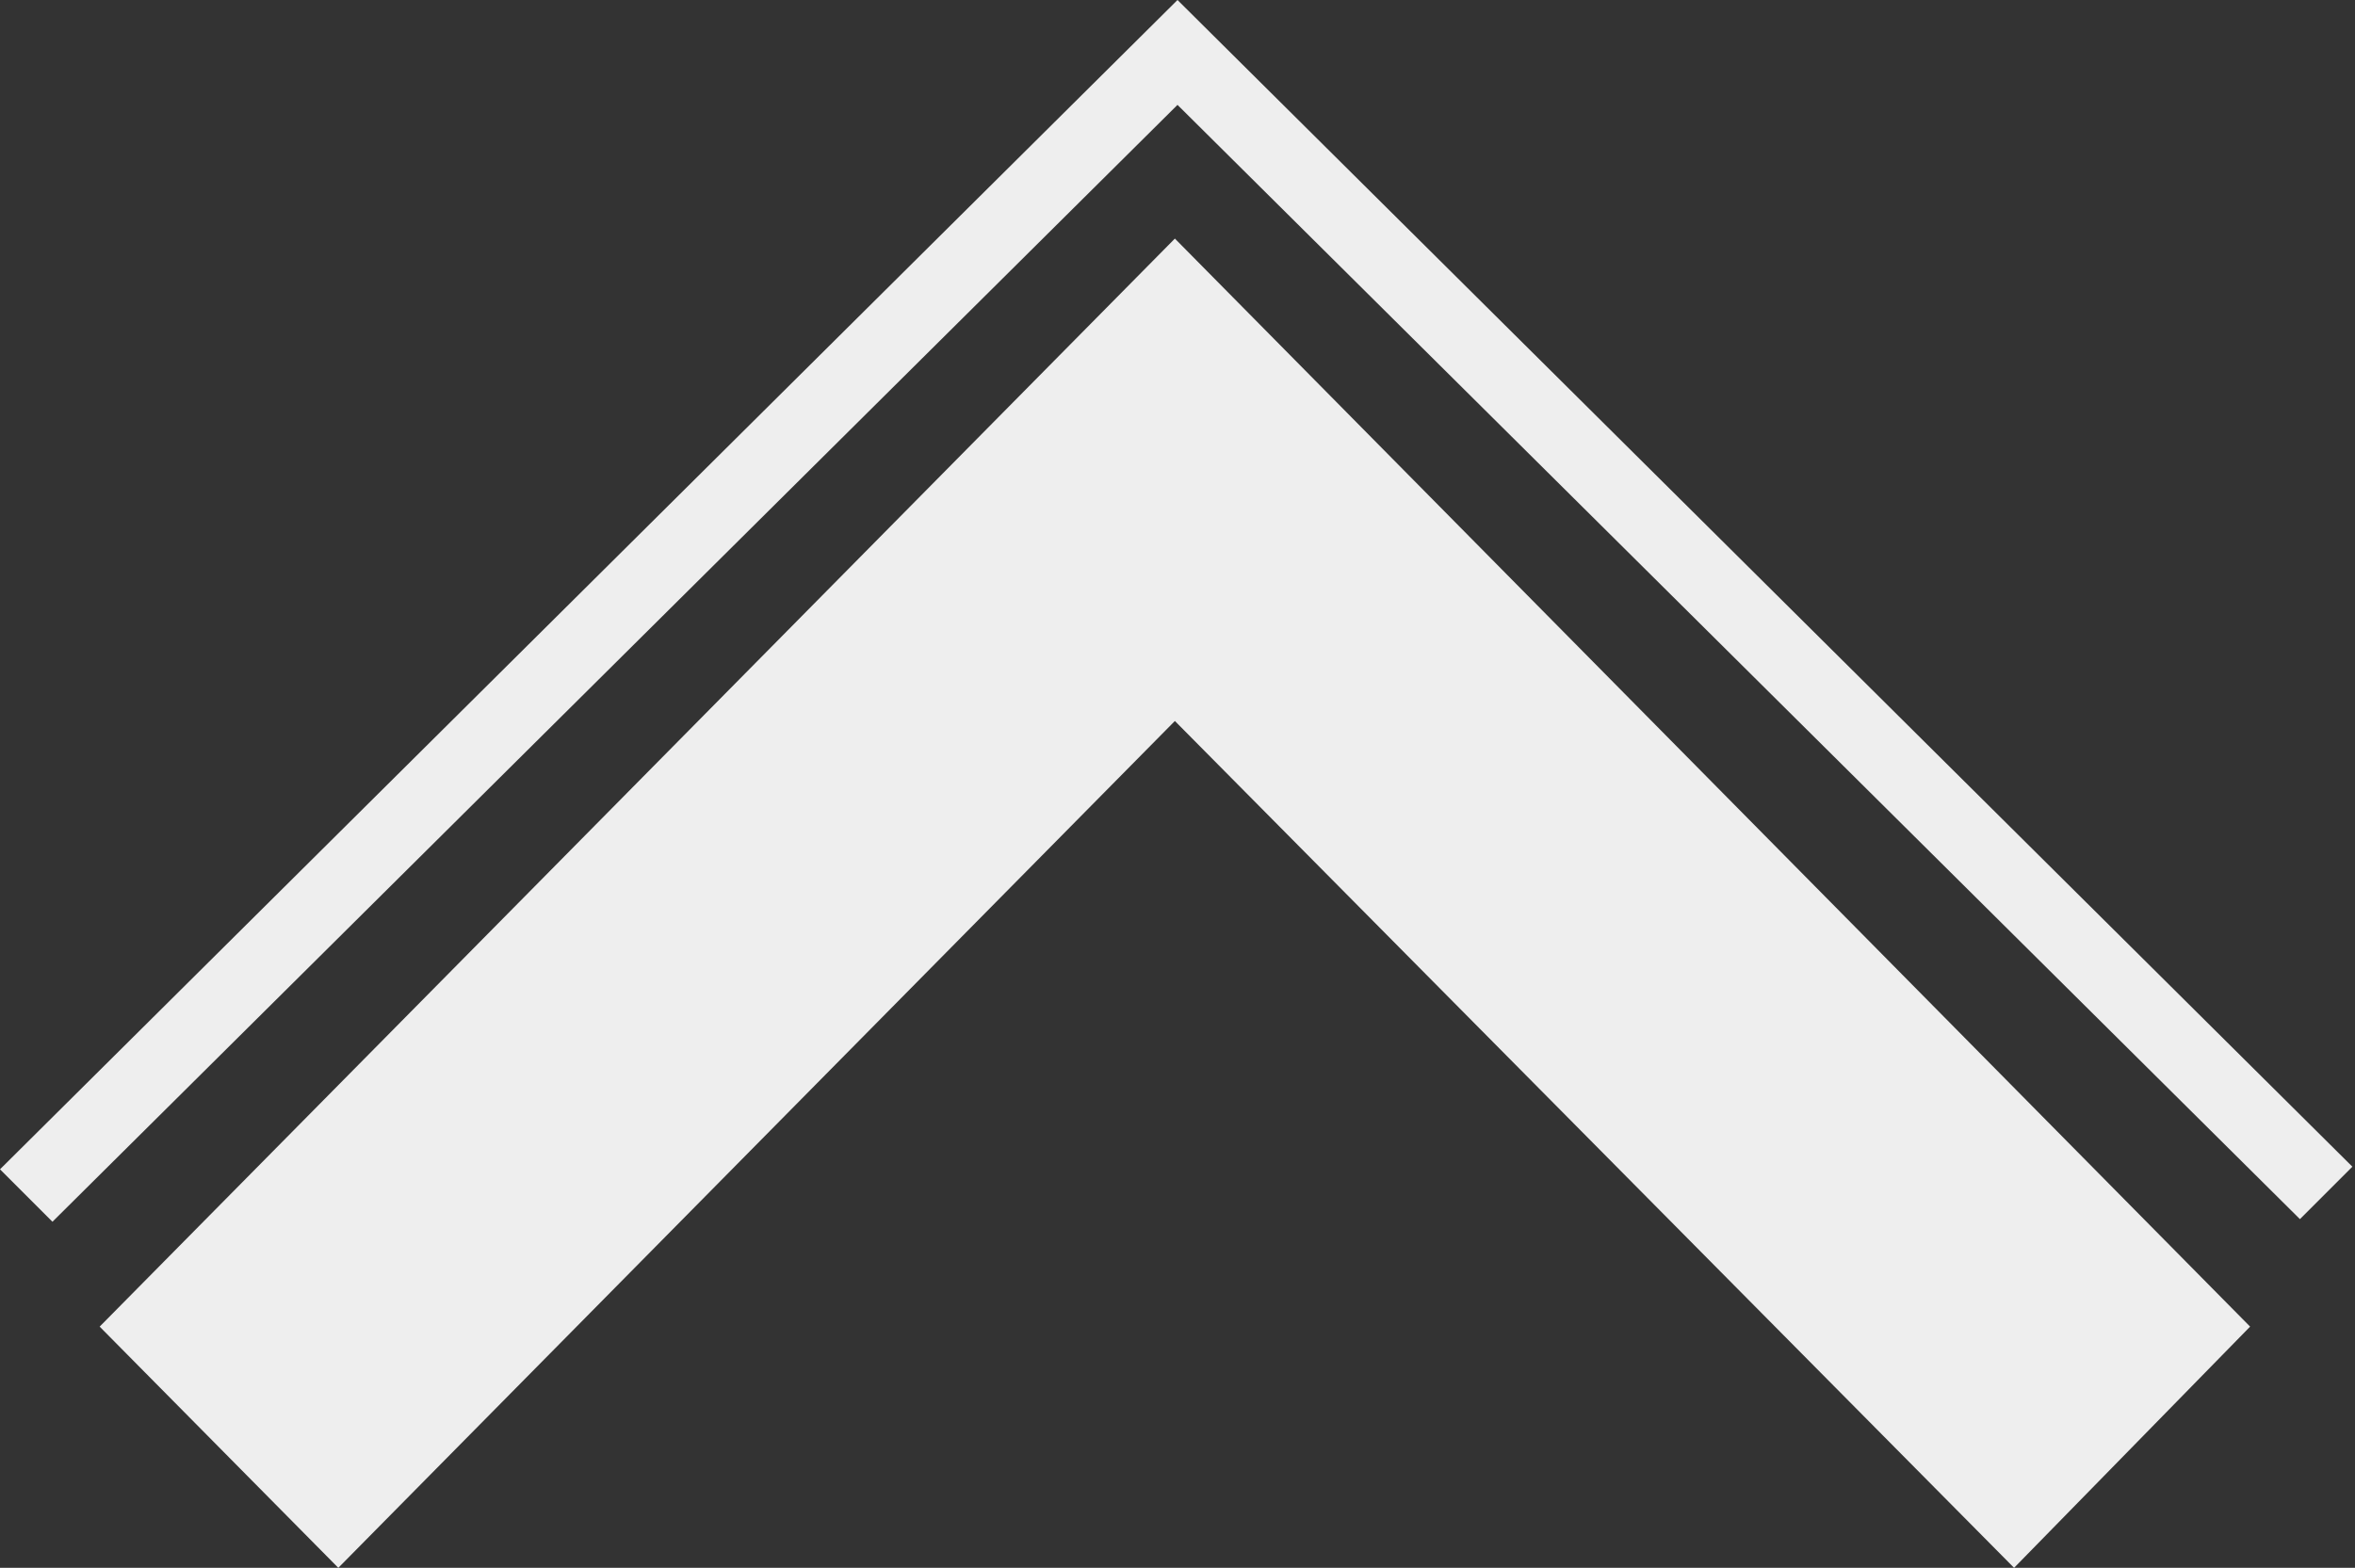 <?xml version="1.0" encoding="utf-8"?>
<!-- Generator: Adobe Illustrator 21.1.0, SVG Export Plug-In . SVG Version: 6.00 Build 0)  -->
<svg version="1.1" id="Layer_1" xmlns="http://www.w3.org/2000/svg" xmlns:xlink="http://www.w3.org/1999/xlink" x="0px" y="0px"
	 width="89.8px" height="59.8px" viewBox="0 0 89.8 59.8" style="enable-background:new 0 0 89.8 59.8;" xml:space="preserve">
<rect x="0" y="0" width="89.8" height="59.8" fill="#333333" stroke="none"/>
<style type="text/css">
	.st0{fill:#EEEEEE;}
</style>
<path class="st0" d="M76.8,59.8L44.8,27.5L12.9,59.8l-9.1-9.2l41-41.5l41,41.5L76.8,59.8z"/>
<path class="st0" d="M2,46.6l-2-2L44.9,0l44.8,44.5l-2,2L44.9,4L2,46.6z"/>
</svg>
